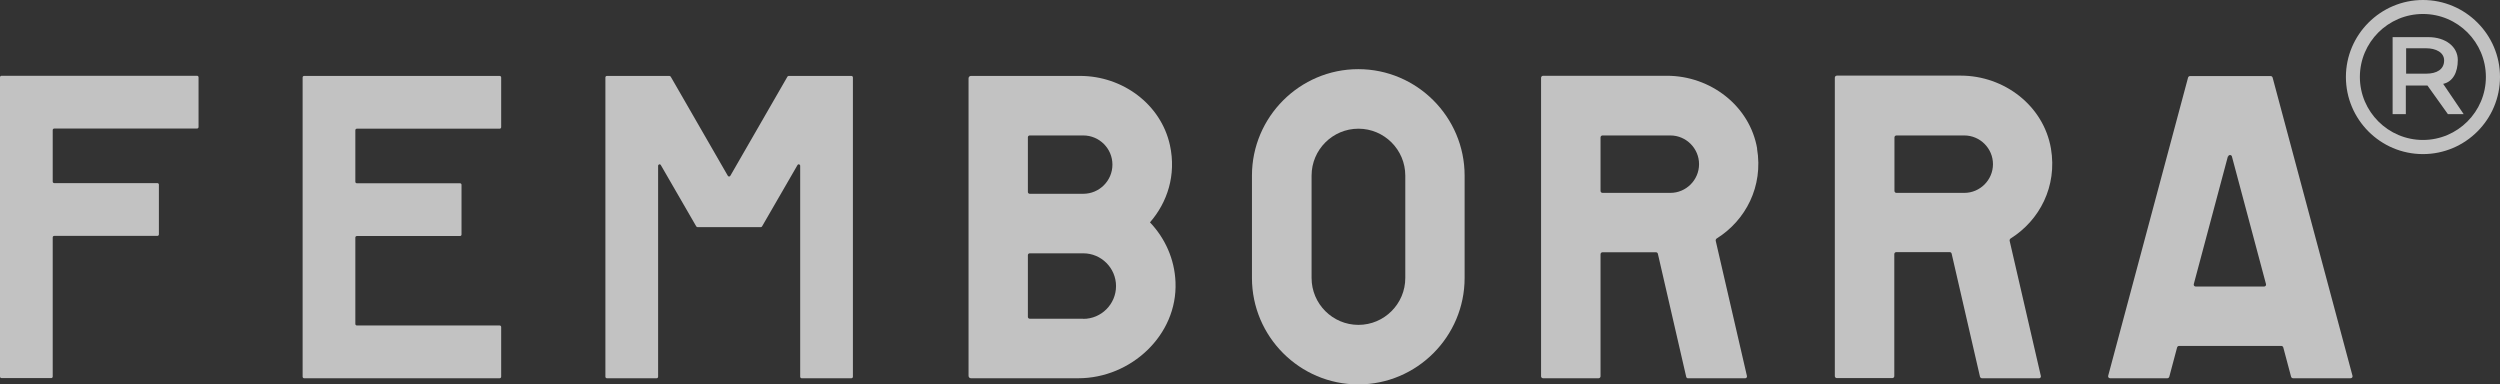<svg width="956" height="147" viewBox="0 0 956 147" fill="none" xmlns="http://www.w3.org/2000/svg">
<rect x="0" y="0" width="956" height="147" fill="#333333" stroke="none"/>
<g opacity="0.7" clip-path="url(#clip0_28_645)">
<path d="M60.13 70.022H20.733C20.445 70.022 20.158 69.792 20.158 69.447V49.728C20.158 49.441 20.388 49.153 20.733 49.153H75.35C75.637 49.153 75.924 48.923 75.924 48.578V29.549C75.924 29.262 75.694 28.975 75.35 28.975H0.574C0.287 28.975 0 29.205 0 29.549V144.011C0 144.298 0.23 144.585 0.574 144.585H19.584C19.871 144.585 20.158 144.356 20.158 144.011V90.776C20.158 90.488 20.388 90.201 20.733 90.201H60.188C60.475 90.201 60.762 89.971 60.762 89.626V70.597C60.762 70.309 60.532 70.022 60.188 70.022H60.13Z" fill="white"/>
<path d="M191.073 29.032H116.298C116.011 29.032 115.724 29.262 115.724 29.607V144.068C115.724 144.356 115.953 144.643 116.298 144.643H191.073C191.361 144.643 191.648 144.413 191.648 144.068V125.039C191.648 124.752 191.418 124.464 191.073 124.464H136.456C136.169 124.464 135.882 124.234 135.882 123.889V90.833C135.882 90.546 136.112 90.258 136.456 90.258H175.912C176.199 90.258 176.486 90.028 176.486 89.683V70.654C176.486 70.367 176.256 70.079 175.912 70.079H136.456C136.169 70.079 135.882 69.85 135.882 69.504V49.786C135.882 49.498 136.112 49.211 136.456 49.211H191.073C191.361 49.211 191.648 48.981 191.648 48.636V29.607C191.648 29.32 191.418 29.032 191.073 29.032Z" fill="white"/>
<path d="M325.52 29.032H301.571C301.571 29.032 301.169 29.147 301.112 29.32L279.288 67.205C279.058 67.607 278.541 67.607 278.311 67.205L256.487 29.32C256.487 29.32 256.2 29.032 256.028 29.032H232.079C231.792 29.032 231.505 29.262 231.505 29.607V144.068C231.505 144.356 231.735 144.643 232.079 144.643H251.089C251.376 144.643 251.663 144.413 251.663 144.068V63.411C251.663 62.836 252.41 62.606 252.697 63.123L266.251 86.579C266.251 86.579 266.538 86.866 266.71 86.866H290.946C290.946 86.866 291.348 86.751 291.406 86.579L304.959 63.123C305.247 62.606 305.993 62.836 305.993 63.411V144.068C305.993 144.356 306.223 144.643 306.567 144.643H325.577C325.864 144.643 326.152 144.413 326.152 144.068V29.607C326.152 29.32 325.922 29.032 325.577 29.032H325.52Z" fill="white"/>
<path d="M671.945 56.857C669.131 40.472 654.084 28.975 637.429 28.975H590.106C589.646 28.975 589.302 29.32 589.302 29.779V143.896C589.302 144.298 589.646 144.643 590.048 144.643H611.298C611.7 144.643 612.045 144.298 612.045 143.896V97.214C612.045 96.812 612.389 96.467 612.791 96.467H633.237C633.581 96.467 633.926 96.697 633.983 97.099L644.838 144.241C644.838 144.241 645.125 144.643 645.355 144.643H667.408C667.81 144.643 668.097 144.241 668.04 143.838L656.094 92.098C656.037 91.753 656.152 91.408 656.496 91.178C667.523 84.279 674.357 71.287 671.888 56.799L671.945 56.857ZM638.75 73.759H612.791C612.389 73.759 612.045 73.414 612.045 73.011V52.545C612.045 52.143 612.389 51.798 612.791 51.798H638.75C644.78 51.798 649.719 56.742 649.719 62.778C649.719 68.815 644.78 73.759 638.75 73.759Z" fill="white"/>
<path d="M828.79 144.643C829.134 144.643 829.421 144.413 829.536 144.068L832.523 132.858C832.638 132.513 832.925 132.283 833.269 132.283H872.38C872.725 132.283 873.012 132.513 873.127 132.858L876.113 144.068C876.228 144.413 876.515 144.643 876.86 144.643H898.856C899.373 144.643 899.717 144.183 899.602 143.723L869.049 29.665C868.934 29.32 868.647 29.09 868.302 29.09H837.462C837.117 29.09 836.83 29.32 836.715 29.665L806.162 143.723C806.047 144.183 806.392 144.643 806.908 144.643H828.905H828.79ZM852.049 59.846C852.222 59.099 853.313 59.099 853.485 59.846L866.522 108.655C866.637 109.115 866.292 109.575 865.775 109.575H839.644C839.127 109.575 838.783 109.115 838.898 108.655L851.934 59.846H852.049Z" fill="white"/>
<path d="M449.514 107.907C449.17 99.054 445.494 91.063 439.751 85.027C446.413 77.381 449.859 66.918 447.389 55.535C443.943 39.783 429.184 29.032 413.045 29.032H371.293C370.776 29.032 370.374 29.434 370.374 29.952V143.723C370.374 144.241 370.776 144.643 371.293 144.643H412.356C432.515 144.643 450.318 128.086 449.514 107.965V107.907ZM393.059 52.488C393.059 52.085 393.404 51.798 393.749 51.798H414.251C420.397 51.798 425.393 56.799 425.393 62.951C425.393 69.102 420.397 74.104 414.251 74.104H393.749C393.347 74.104 393.059 73.759 393.059 73.414V52.545V52.488ZM414.251 121.877H393.749C393.347 121.877 393.059 121.532 393.059 121.187V97.559C393.059 97.157 393.404 96.869 393.749 96.869H414.251C421.143 96.869 426.771 102.503 426.771 109.402C426.771 116.301 421.143 121.935 414.251 121.935V121.877Z" fill="white"/>
<path d="M560.07 106.298V67.147C560.07 44.727 541.807 26.445 519.408 26.445C497.01 26.445 478.747 44.727 478.747 67.147V106.298C478.747 128.718 497.01 147 519.408 147C541.807 147 560.07 128.718 560.07 106.298ZM537.384 106.298C537.384 116.186 529.344 124.234 519.466 124.234C509.588 124.234 501.547 116.186 501.547 106.298V67.147C501.547 57.259 509.588 49.211 519.466 49.211C529.344 49.211 537.384 57.259 537.384 67.147V106.298Z" fill="white"/>
<path d="M757.748 144.643H779.802C780.204 144.643 780.491 144.241 780.433 143.838L768.488 92.098C768.43 91.753 768.545 91.408 768.89 91.178C779.916 84.279 786.751 71.287 784.281 56.799C781.467 40.415 766.42 28.917 749.765 28.917H702.442C701.982 28.917 701.638 29.262 701.638 29.722V143.838C701.638 144.241 701.982 144.585 702.384 144.585H723.634C724.036 144.585 724.38 144.241 724.38 143.838V97.157C724.38 96.754 724.725 96.409 725.127 96.409H745.573C745.917 96.409 746.262 96.639 746.319 97.042L757.174 144.183C757.174 144.183 757.461 144.585 757.691 144.585L757.748 144.643ZM725.184 73.759C724.782 73.759 724.438 73.414 724.438 73.011V52.545C724.438 52.143 724.782 51.798 725.184 51.798H751.143C757.174 51.798 762.113 56.742 762.113 62.778C762.113 68.815 757.174 73.759 751.143 73.759H725.184Z" fill="white"/>
<path d="M897.075 29.434C897.075 45.704 910.284 58.926 926.537 58.926C942.79 58.926 956 45.704 956 29.434C956 13.165 942.733 0 926.537 0C910.342 0 897.075 13.223 897.075 29.434ZM902.416 29.434C902.416 16.154 913.213 5.346 926.537 5.346C939.861 5.346 950.601 16.154 950.601 29.434C950.601 42.715 939.804 53.523 926.537 53.523C913.271 53.523 902.416 42.715 902.416 29.434Z" fill="white"/>
<path d="M927.686 28.17H920.105V18.454H927.686C931.534 18.454 934.635 20.064 934.635 23.111C934.635 26.503 931.879 28.17 927.744 28.17M934.233 32.079C937.966 31.274 939.862 27.71 939.862 22.938C939.862 17.822 935.152 14.2 928.605 14.2H914.937V43.634H919.99V32.711H928.261L936.071 43.634H942.101L934.233 32.022V32.079Z" fill="white"/>
</g>
<defs>
<clipPath id="clip0_28_645">
<rect width="956" height="147" fill="white"/>
</clipPath>
</defs>
</svg>
